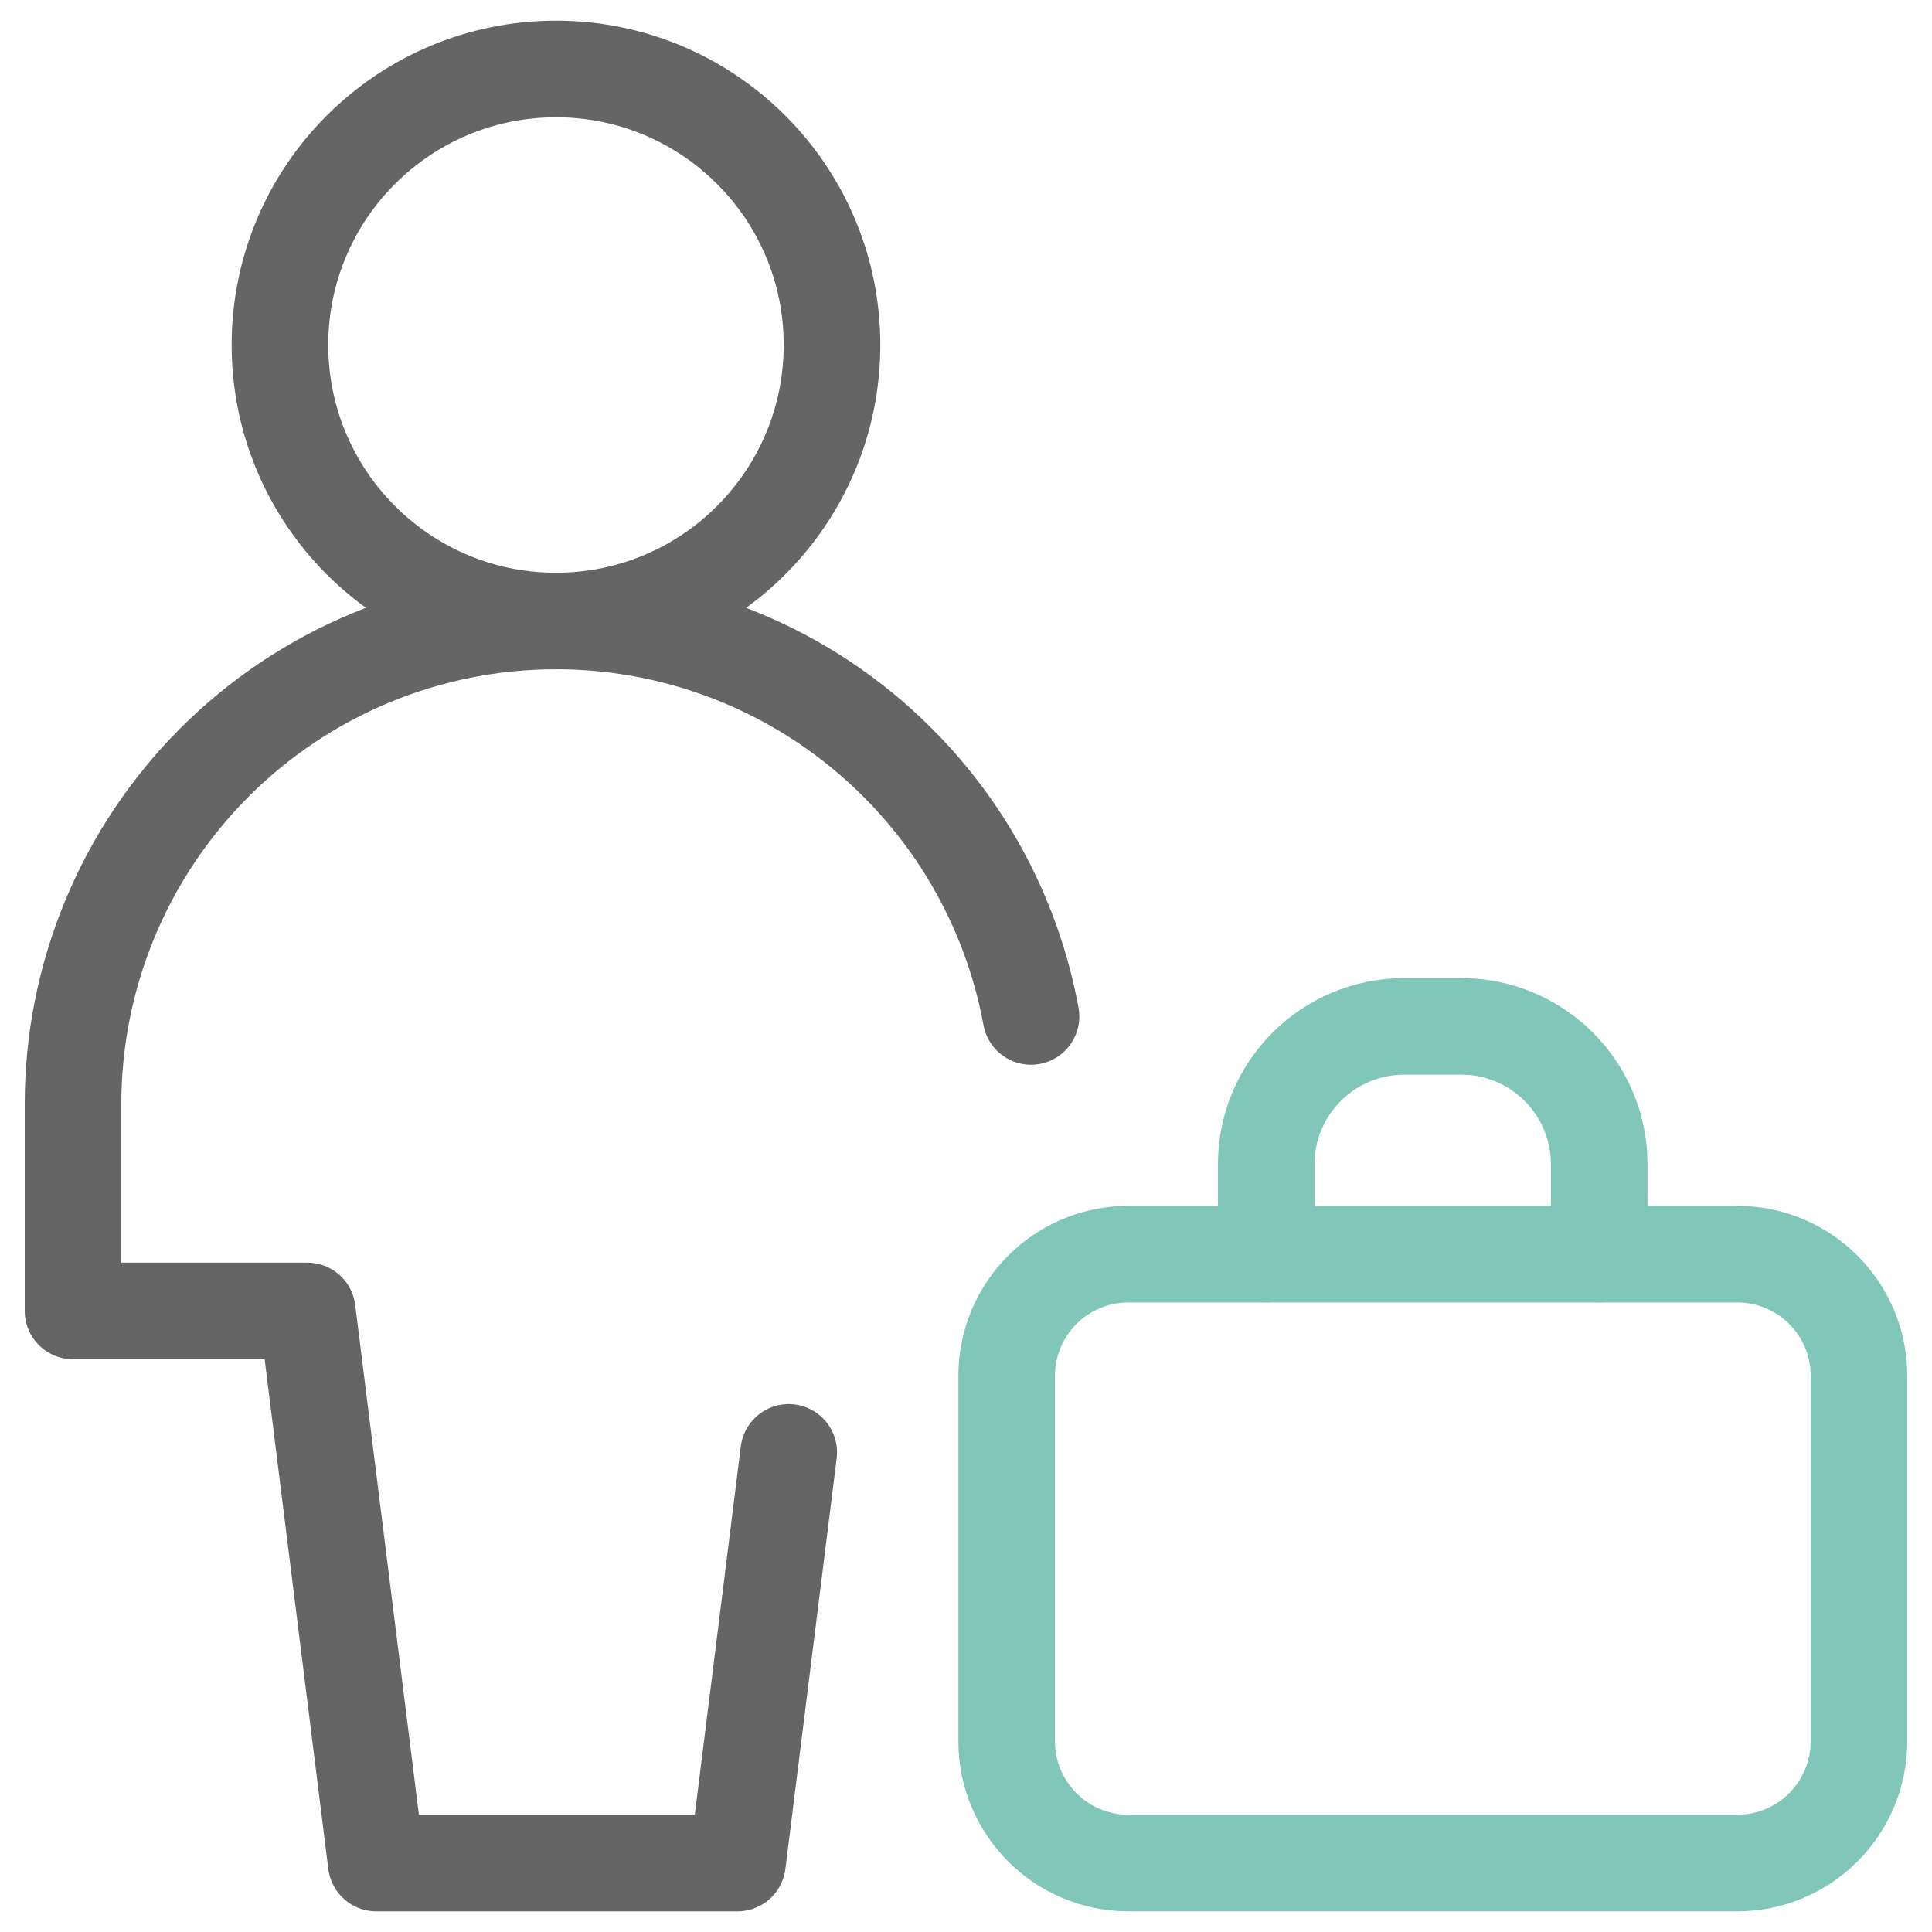 <svg width="20" height="20" viewBox="0 0 20 20" fill="none" xmlns="http://www.w3.org/2000/svg">
<g id="office-worker--office-worker-human-resources" clip-path="url(#clip0_142_904)">
<g id="office-worker--office-worker-human-resources_2">
<path id="Vector" d="M5.756 6.429C7.334 6.429 8.613 5.149 8.613 3.571C8.613 1.993 7.334 0.714 5.756 0.714C4.178 0.714 2.898 1.993 2.898 3.571C2.898 5.149 4.178 6.429 5.756 6.429Z" stroke="#656565" stroke-linecap="round" stroke-linejoin="round"/>
<path id="Vector_2" d="M8.165 15.035L7.634 19.286H3.895L3.181 13.571H0.756V11.428C0.756 10.102 1.283 8.831 2.22 7.893C3.158 6.955 4.43 6.428 5.756 6.428C7.082 6.428 8.354 6.955 9.291 7.893C10.013 8.614 10.491 9.533 10.673 10.522" stroke="#656565" stroke-linecap="round" stroke-linejoin="round"/>
<path id="Vector_3" d="M10.421 14.244C10.421 13.547 10.985 12.983 11.681 12.983H17.984C18.68 12.983 19.244 13.547 19.244 14.244V18.025C19.244 18.721 18.68 19.286 17.984 19.286H11.681C10.985 19.286 10.421 18.721 10.421 18.025V14.244Z" stroke="#81C7B9" stroke-linecap="round" stroke-linejoin="round"/>
<path id="Vector_4" d="M13.108 12.983V12.053C13.108 11.264 13.748 10.625 14.537 10.625H15.126C15.915 10.625 16.555 11.264 16.555 12.053V12.983" stroke="#81C7B9" stroke-linecap="round" stroke-linejoin="round"/>
</g>
</g>
<defs>
<clipPath id="clip0_142_904">
<rect width="20" height="20" fill="white"/>
</clipPath>
</defs>
</svg>
